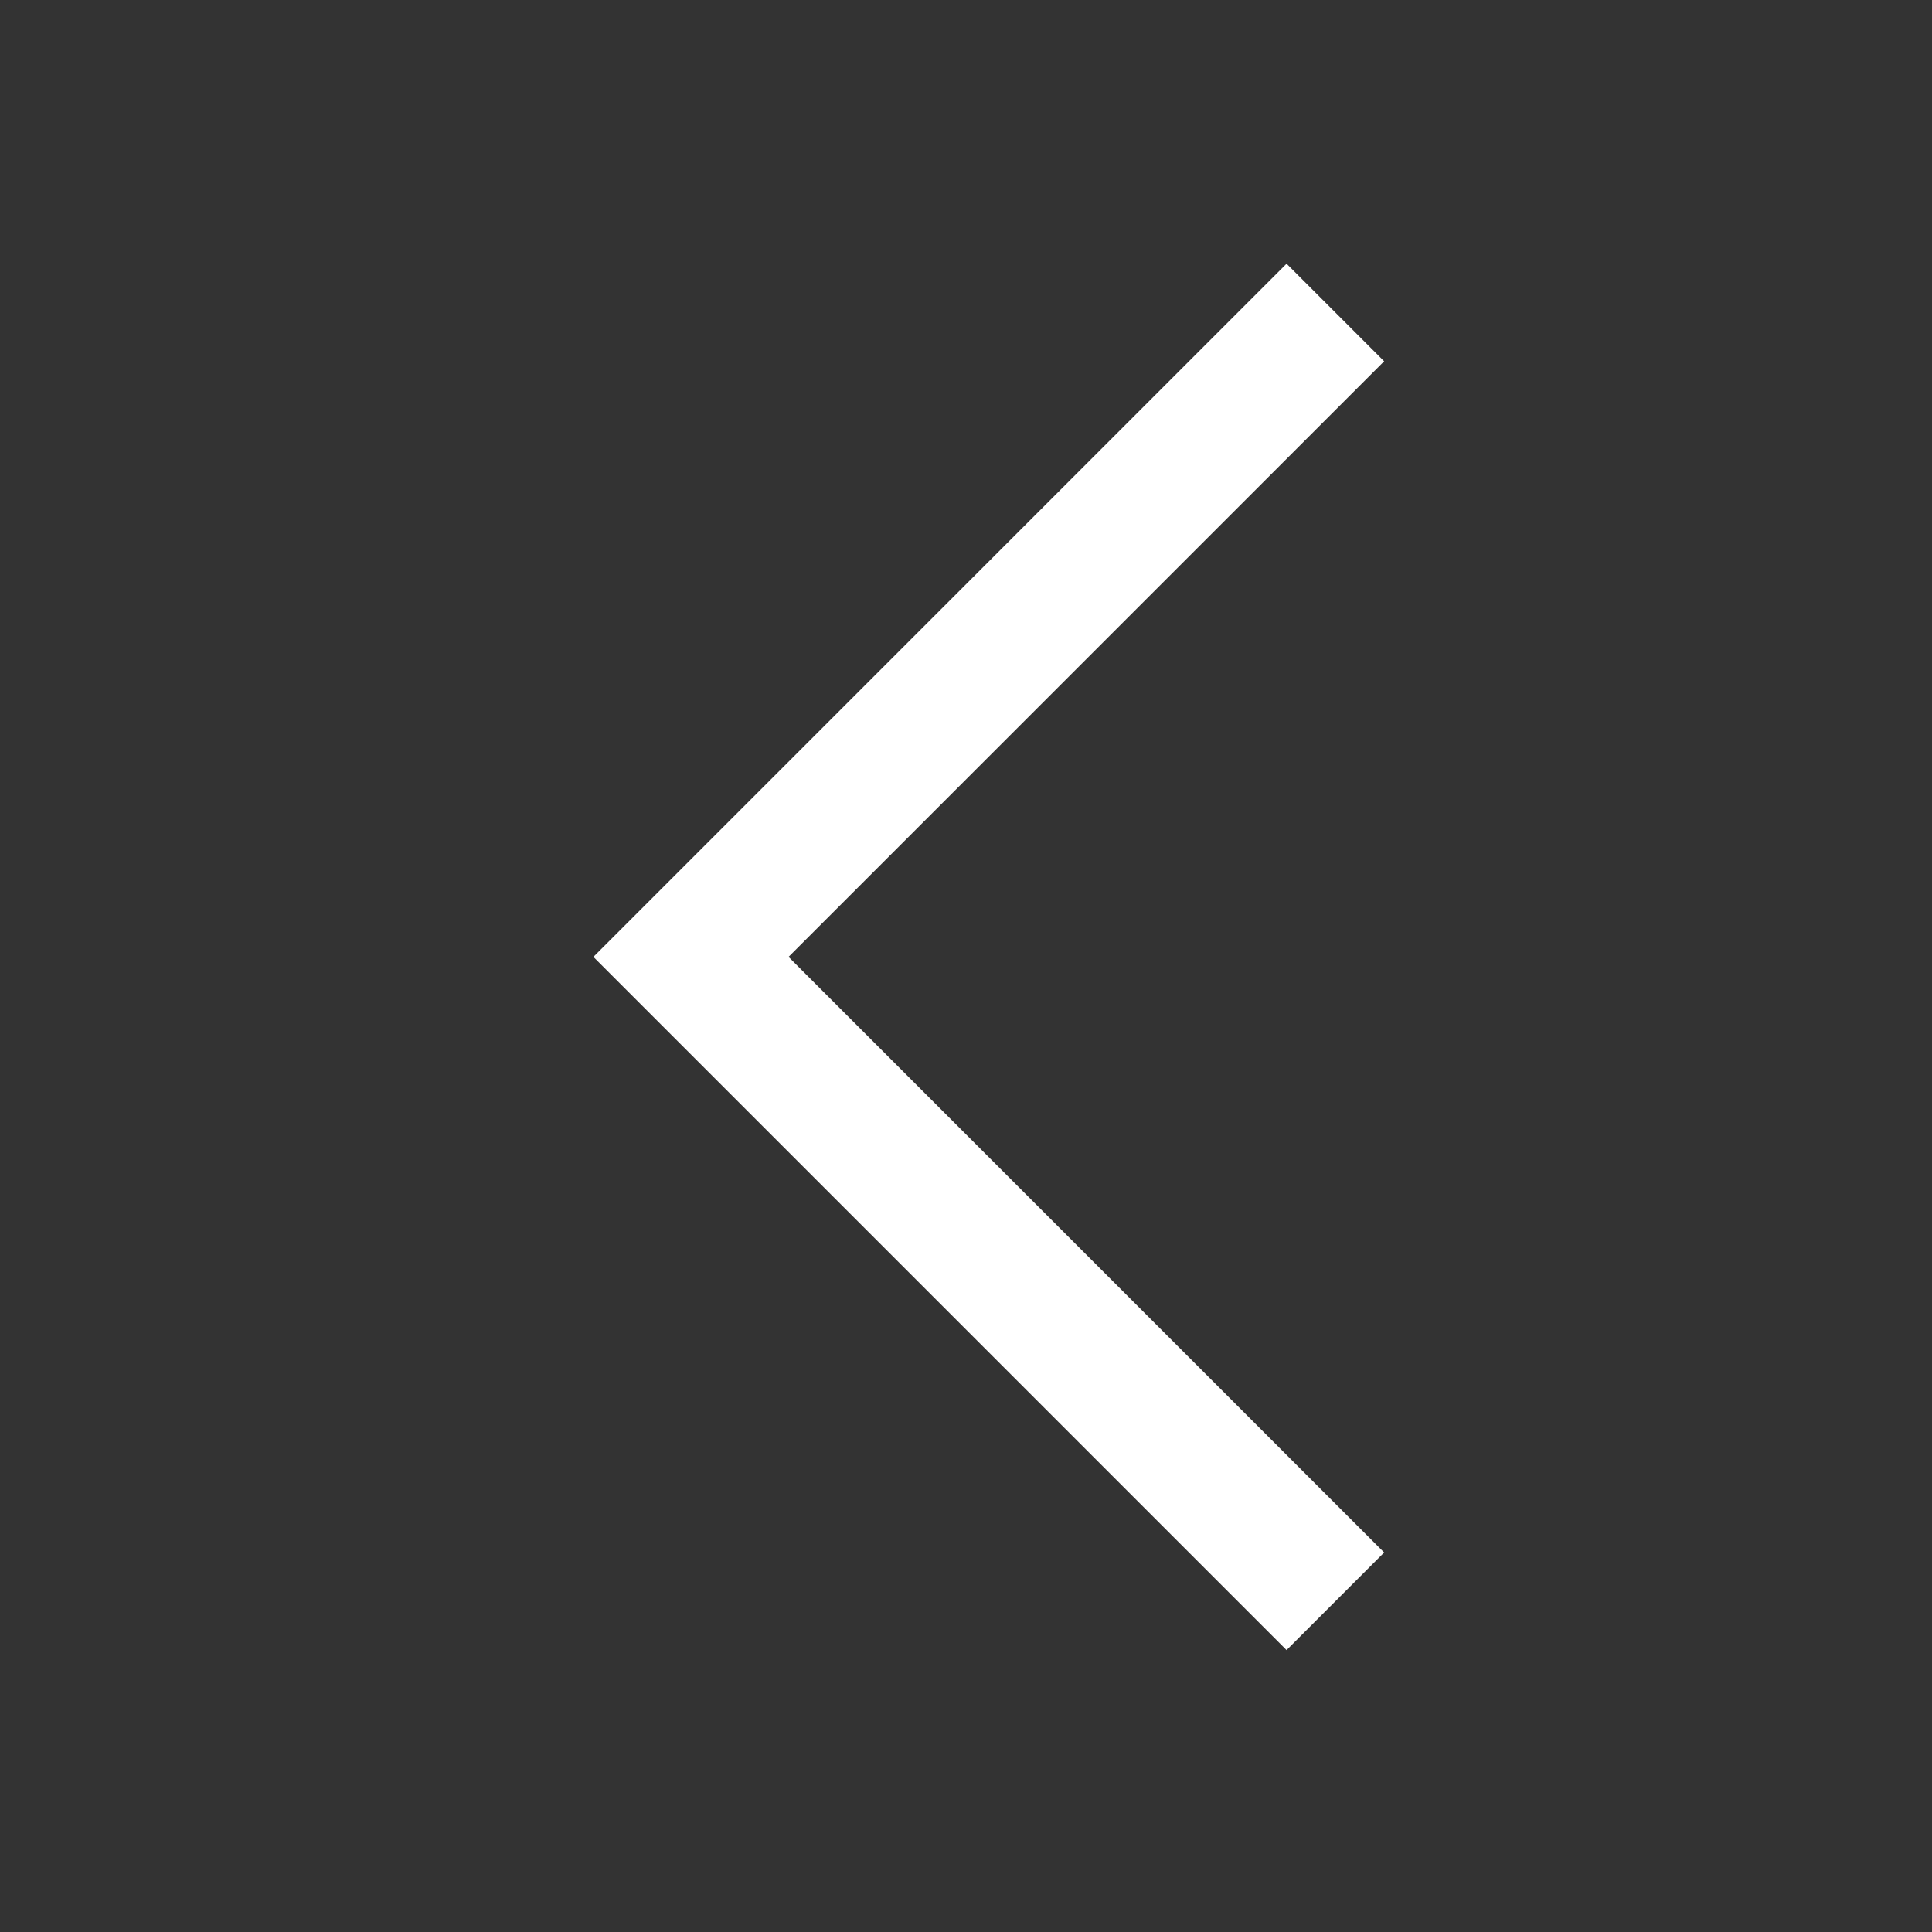 <svg xmlns="http://www.w3.org/2000/svg" width="28" height="28" viewBox="0 0 28 28"><rect x="0" y="0" width="28" height="28" fill="#333333" stroke="none"/><rect width="28" height="28" fill="#d91f29" opacity="0"/><path d="M9.339,0,0,9.339l9.339,9.339" transform="translate(10.014 4.529)" fill="none" stroke="#fff" stroke-width="2"/></svg>